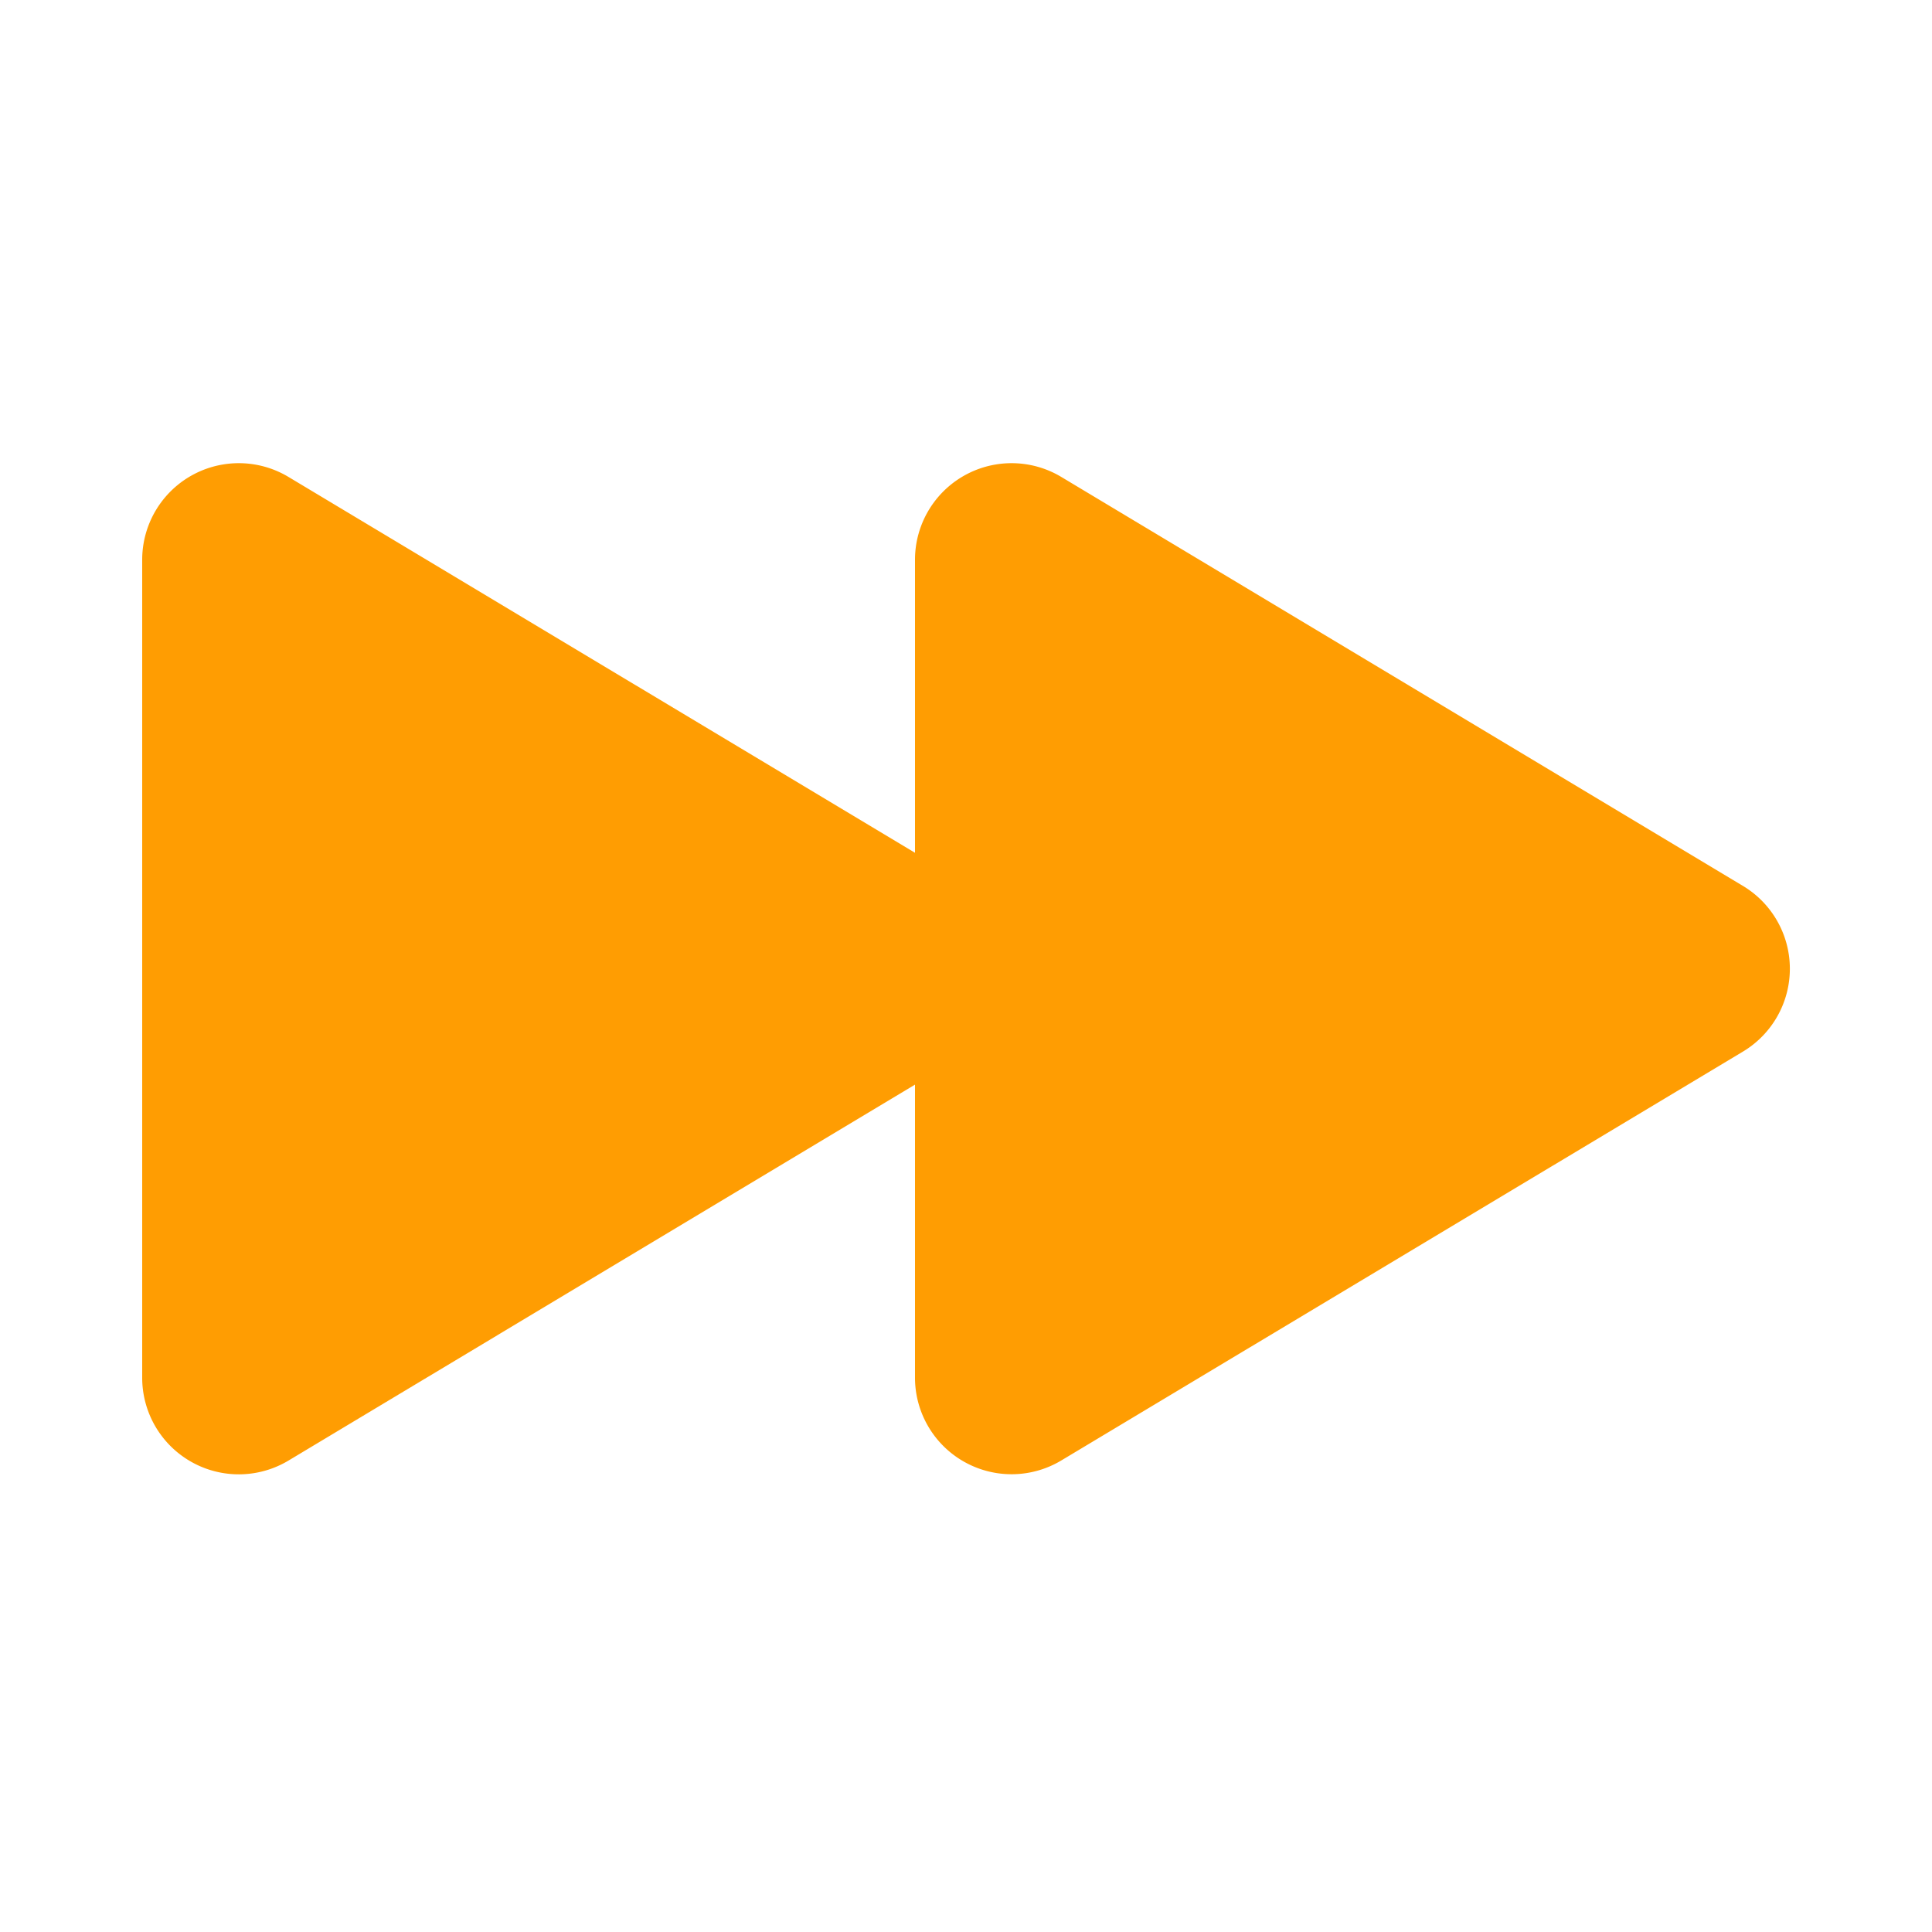 <svg
    xmlns="http://www.w3.org/2000/svg"
    width='35'
    height='35'
    fill="none"
    viewBox="0 0 20 20"
>
    <path
        fill='#ff9d02'
        fill-rule="evenodd"
        d="M9.472 11.228 2.986 15.12a1 1 0 0 1-1.514-.857V5.794a1 1 0 0 1 1.514-.857l6.486 3.891V5.794a1 1 0 0 1 1.514-.857l7.057 4.234a1 1 0 0 1 0 1.715l-7.057 4.233a1 1 0 0 1-1.514-.857v-3.034Z"
        clip-rule="evenodd"
    ></path>
</svg>
